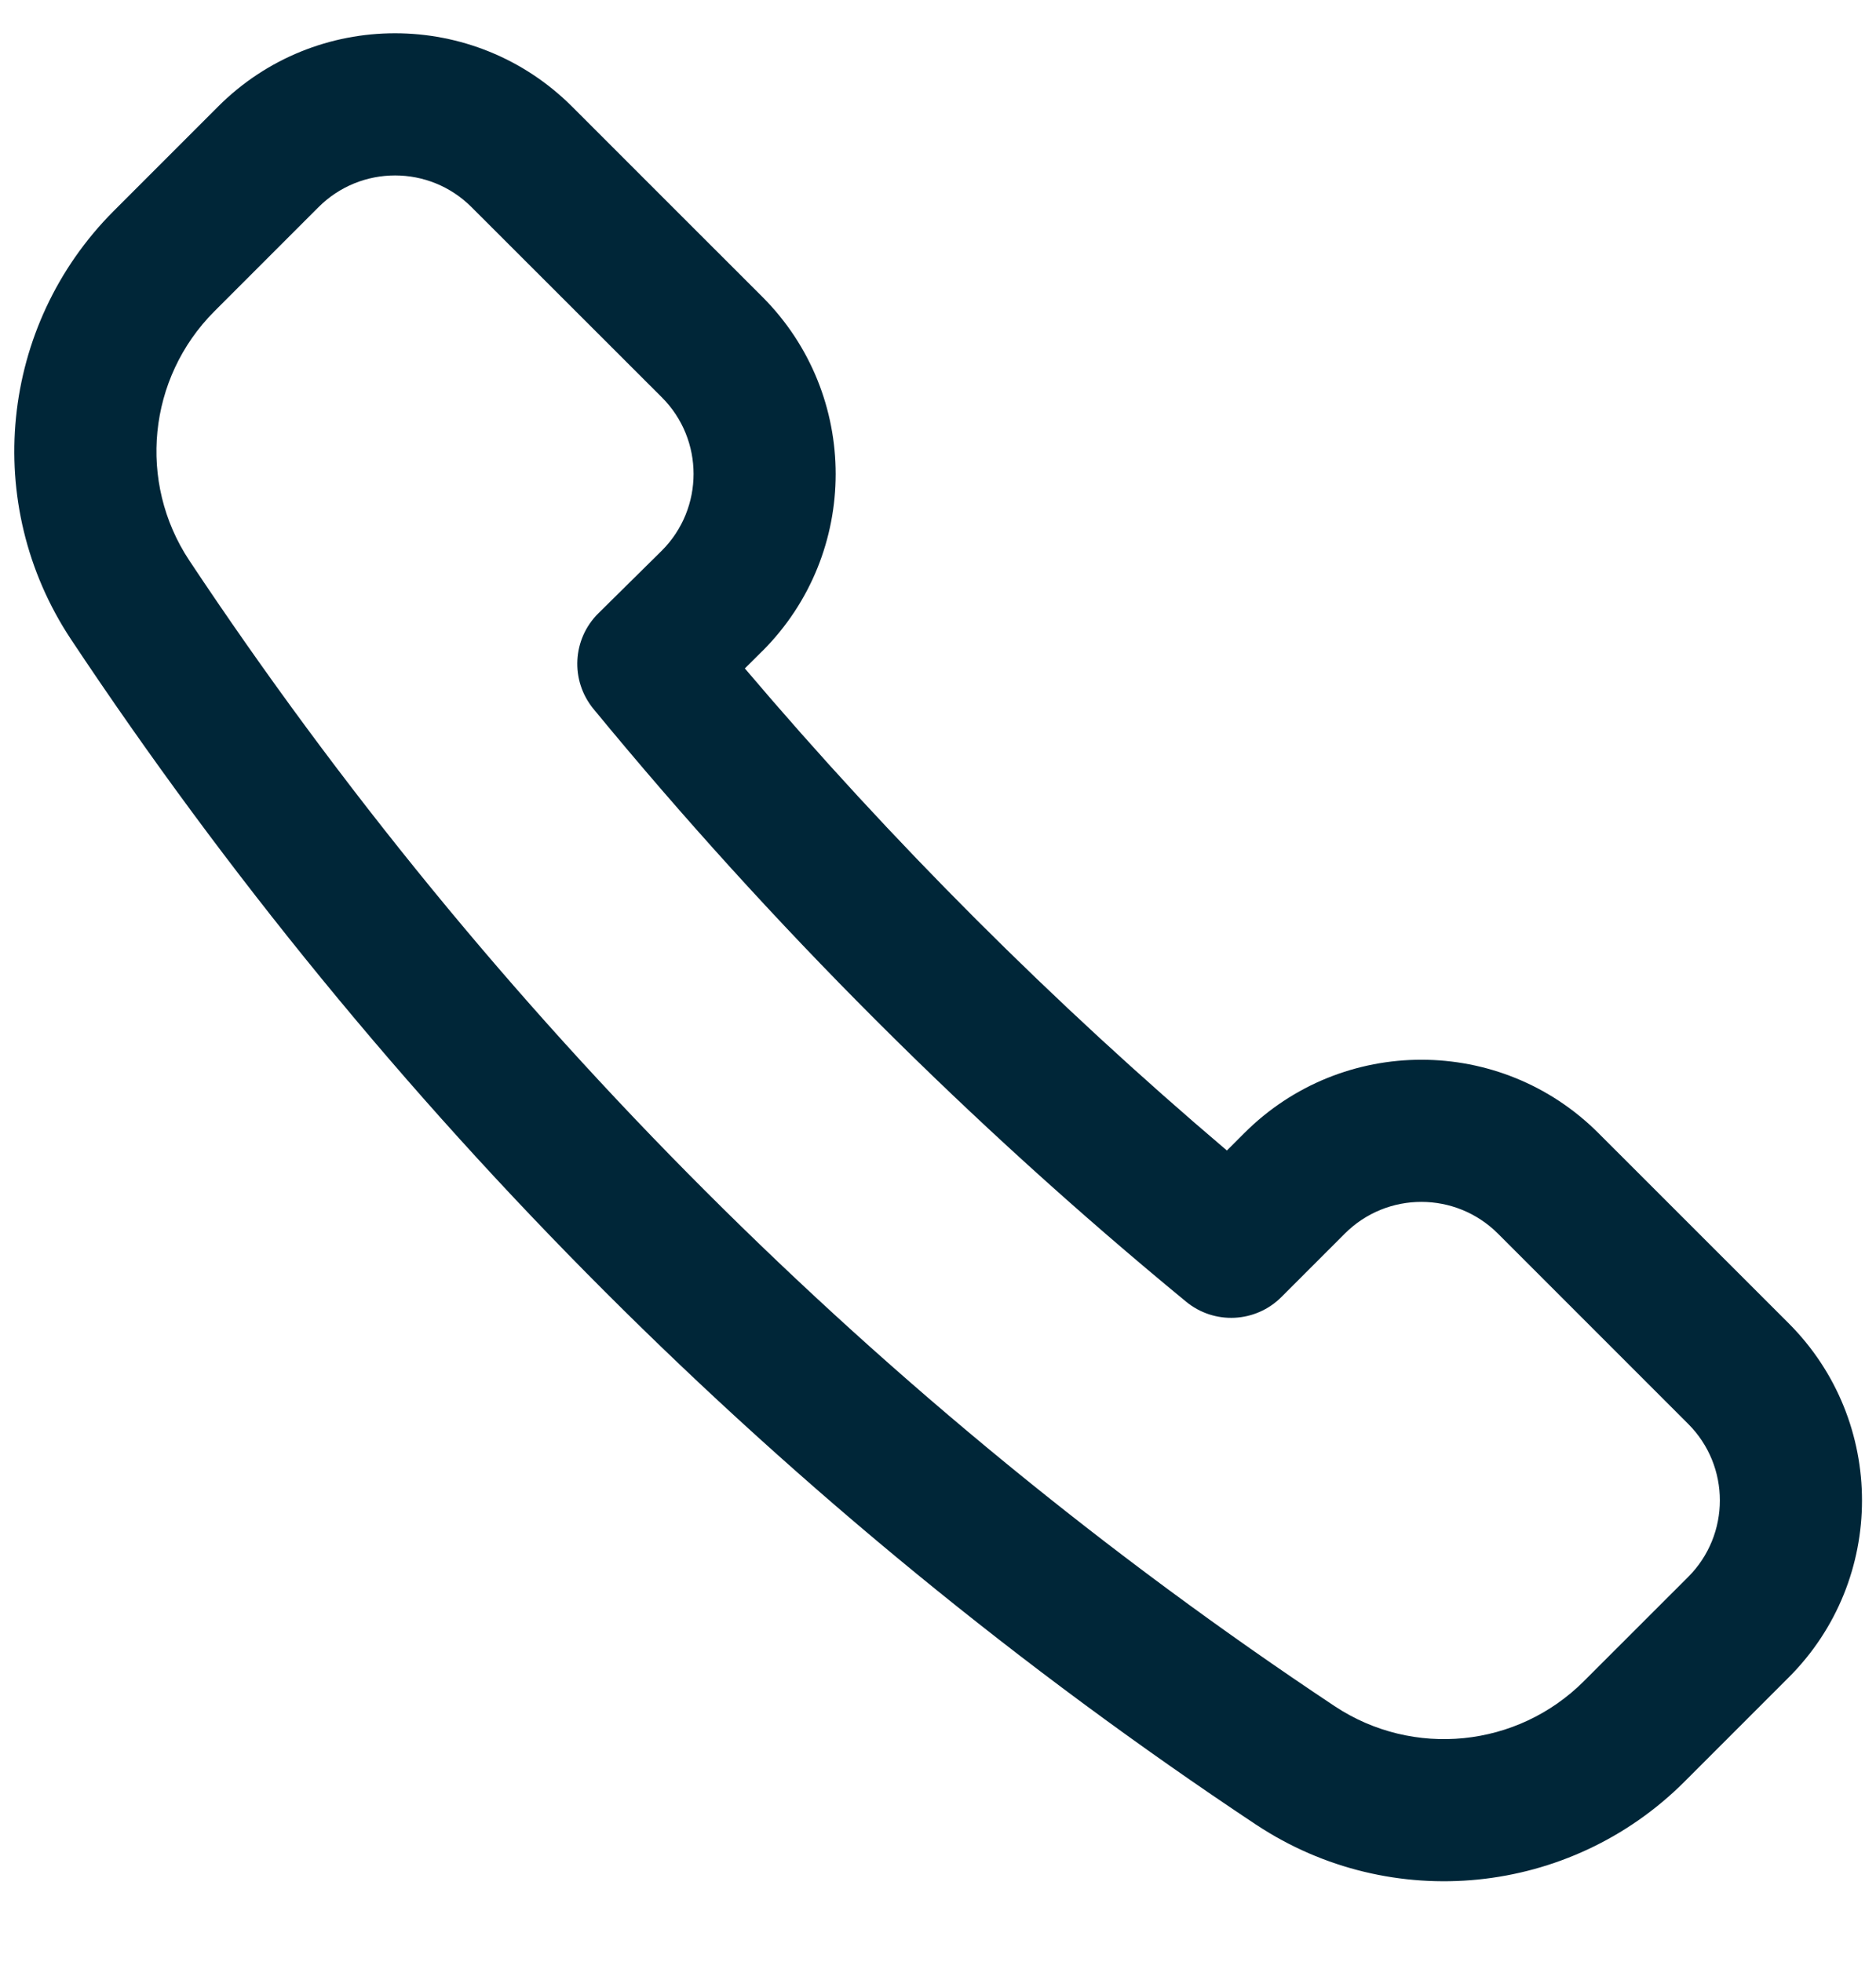 <svg width="22" height="23" viewBox="0 0 22 23" fill="none" xmlns="http://www.w3.org/2000/svg">
<path fill-rule="evenodd" clip-rule="evenodd" d="M6.709 1.25L7.824 2.365L8.941 3.481C10.086 4.628 10.087 6.487 8.94 7.634L8.936 7.637L8.735 7.837C10.462 9.872 12.353 11.762 14.388 13.489L14.592 13.285C15.739 12.138 17.598 12.138 18.745 13.285L20.976 15.515C22.122 16.662 22.123 18.521 20.976 19.667L19.751 20.892C18.41 22.229 16.314 22.439 14.735 21.396L14.733 21.395C9.22 17.732 4.493 13.005 0.83 7.492C-0.215 5.912 -0.005 3.816 1.332 2.475L2.557 1.25C3.703 0.103 5.562 0.104 6.709 1.25ZM5.53 2.429C5.035 1.933 4.231 1.933 3.735 2.429L2.512 3.652C1.734 4.433 1.612 5.652 2.219 6.57C5.759 11.898 10.327 16.466 15.655 20.006C16.574 20.613 17.794 20.49 18.573 19.712L19.797 18.489C20.293 17.993 20.293 17.189 19.797 16.694L17.566 14.463C17.07 13.968 16.267 13.967 15.771 14.463L15.027 15.207C14.724 15.51 14.24 15.534 13.909 15.261C11.373 13.175 9.046 10.848 6.96 8.312C6.686 7.979 6.711 7.492 7.018 7.19L7.763 6.454C8.257 5.958 8.257 5.155 7.763 4.66L5.53 2.429Z" fill="#002638"/>
</svg>
